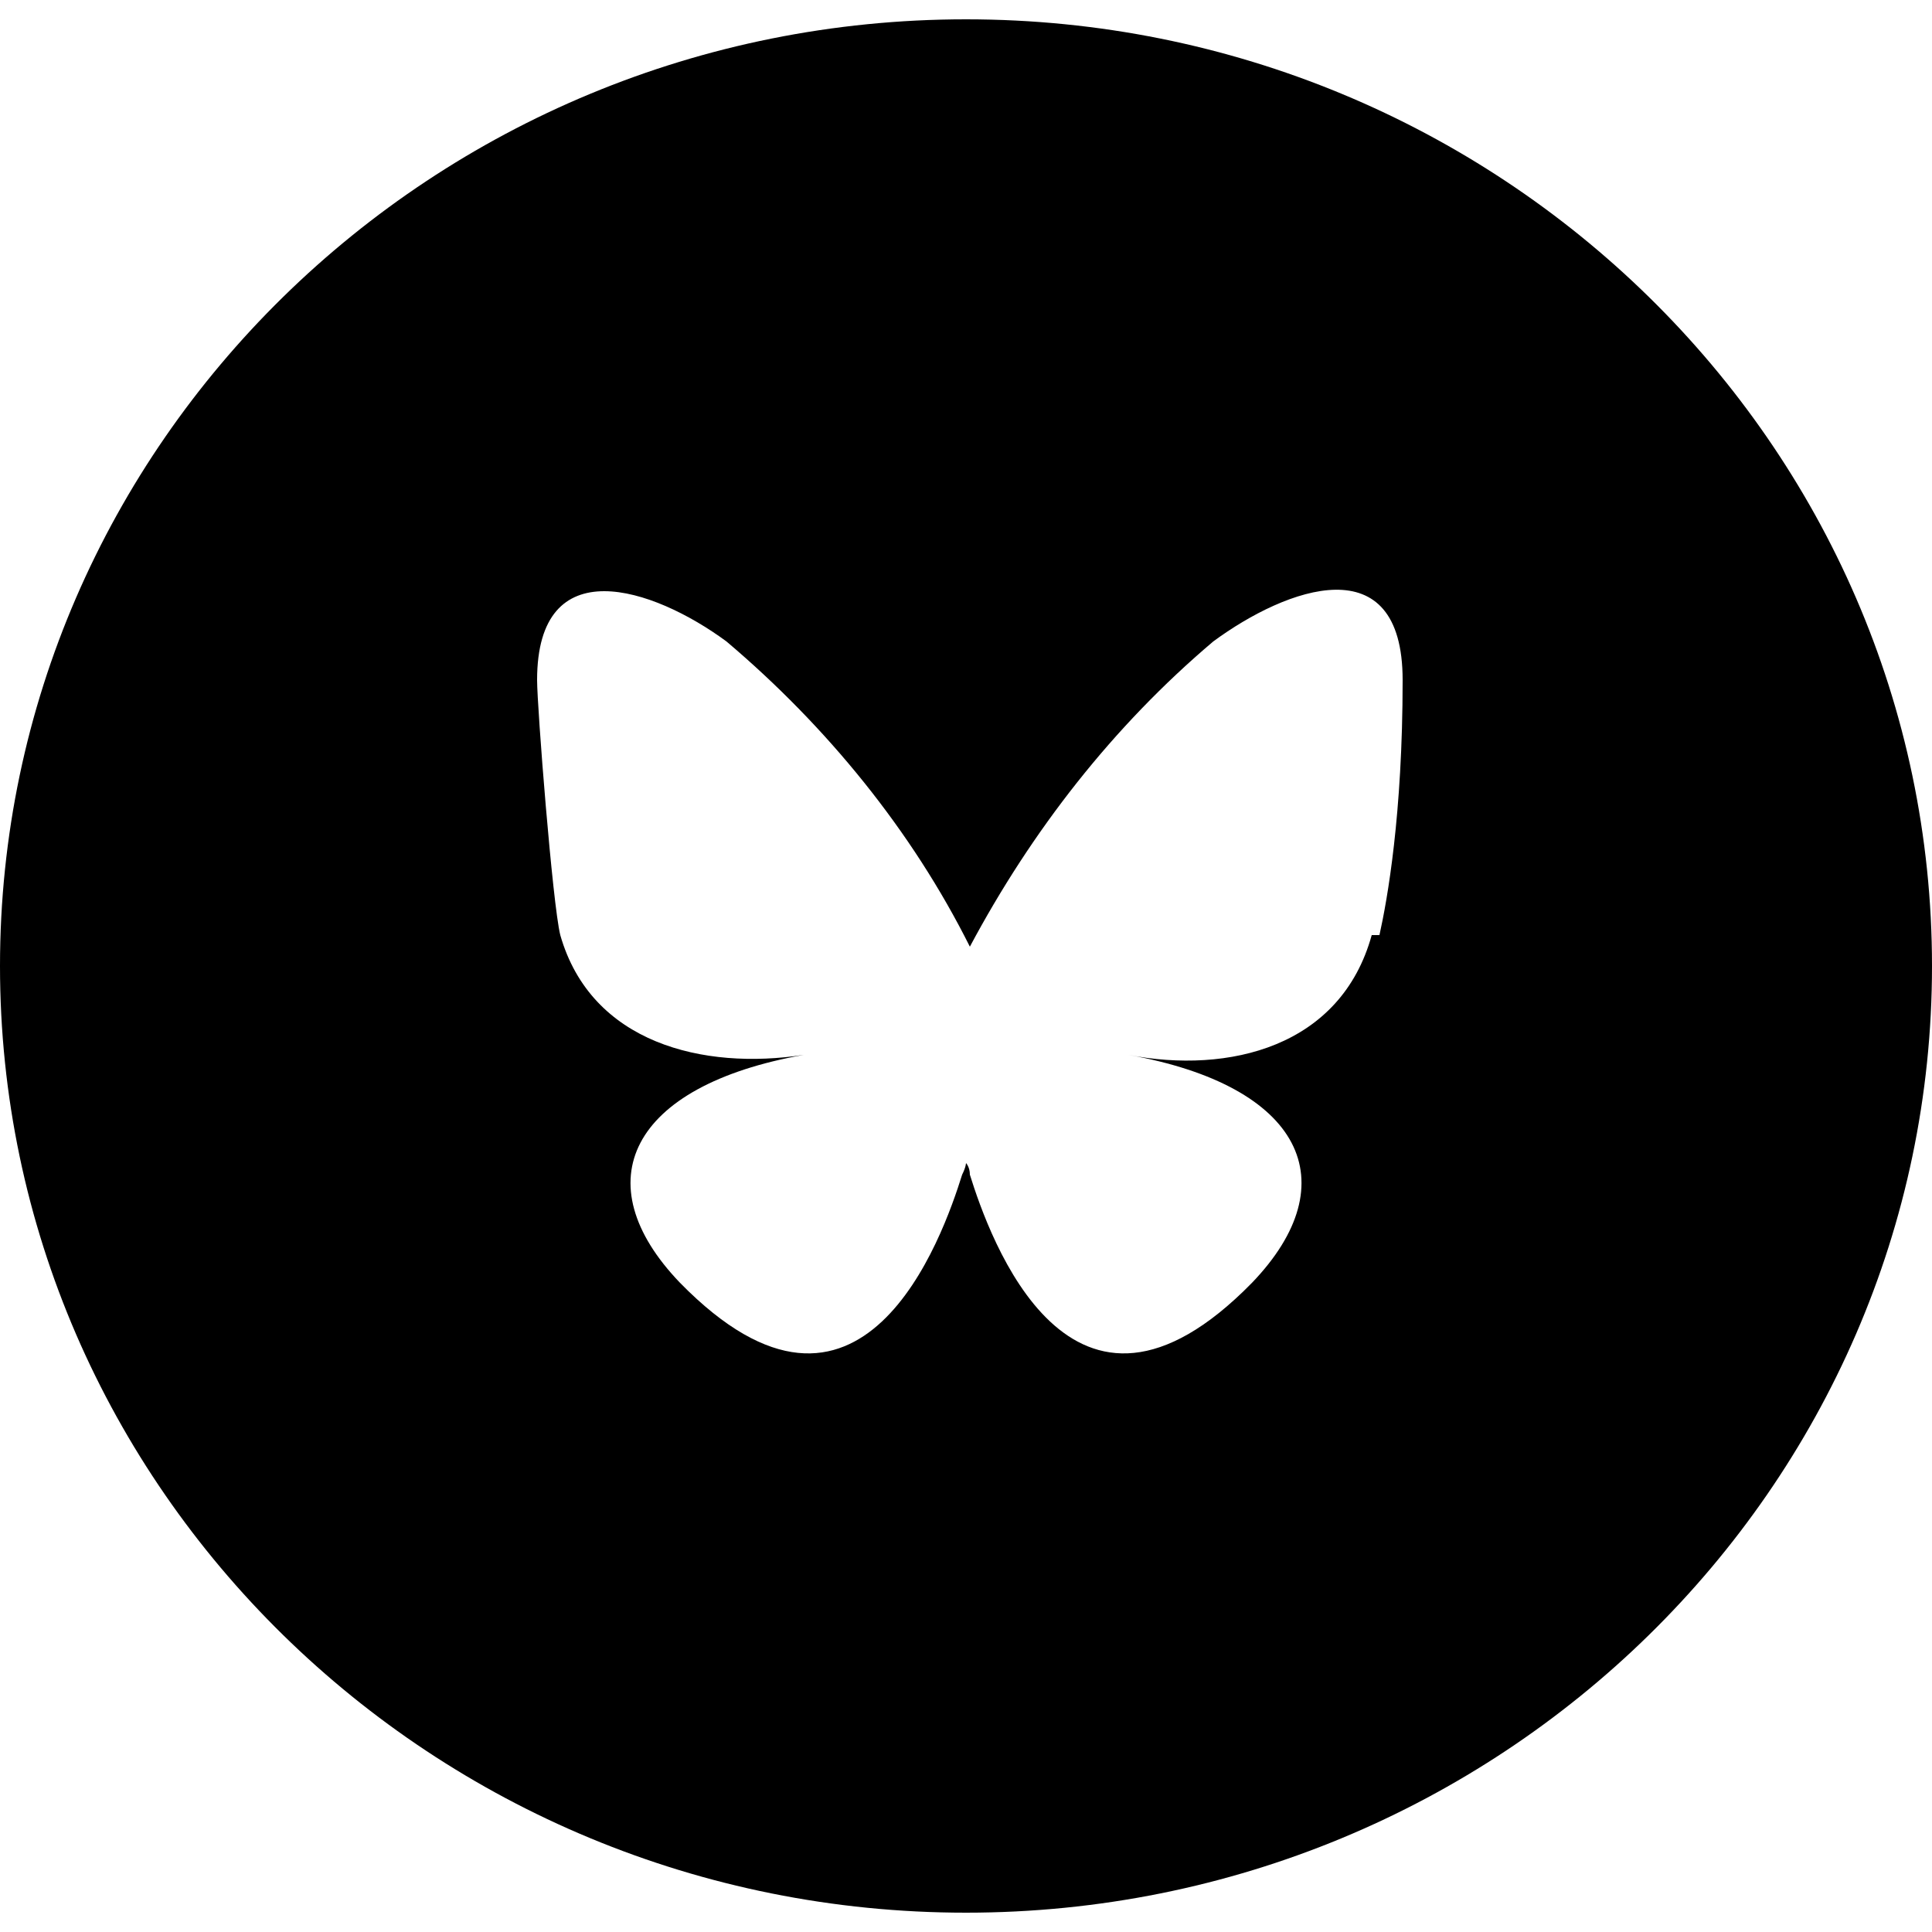 <svg xmlns="http://www.w3.org/2000/svg" width="24" height="24" viewBox="0 0 50 49" xmlns:v="https://vecta.io/nano"><path d="M25 0C11.2 0 0 11 0 24.5S11.2 49 25 49s25-11 25-24.5S38.8 0 25 0zm10.5 23.7c-.8 2.9-3.7 3.6-6.3 3.1 4.5.8 5.7 3.3 3.2 5.9-4.7 4.8-6.8-1.2-7.3-2.8 0-.2-.1-.3-.1-.3s0 .1-.1.3c-.5 1.6-2.6 7.6-7.3 2.8-2.5-2.6-1.3-5.1 3.2-5.9-2.6.4-5.5-.3-6.3-3.1-.2-.8-.6-5.9-.6-6.6 0-3.4 3-2.4 4.9-1h0c2.6 2.2 4.8 4.9 6.3 7.9 1.6-3 3.7-5.7 6.3-7.9 1.9-1.4 4.9-2.5 4.9 1s-.4 5.7-.6 6.6z"/></svg>